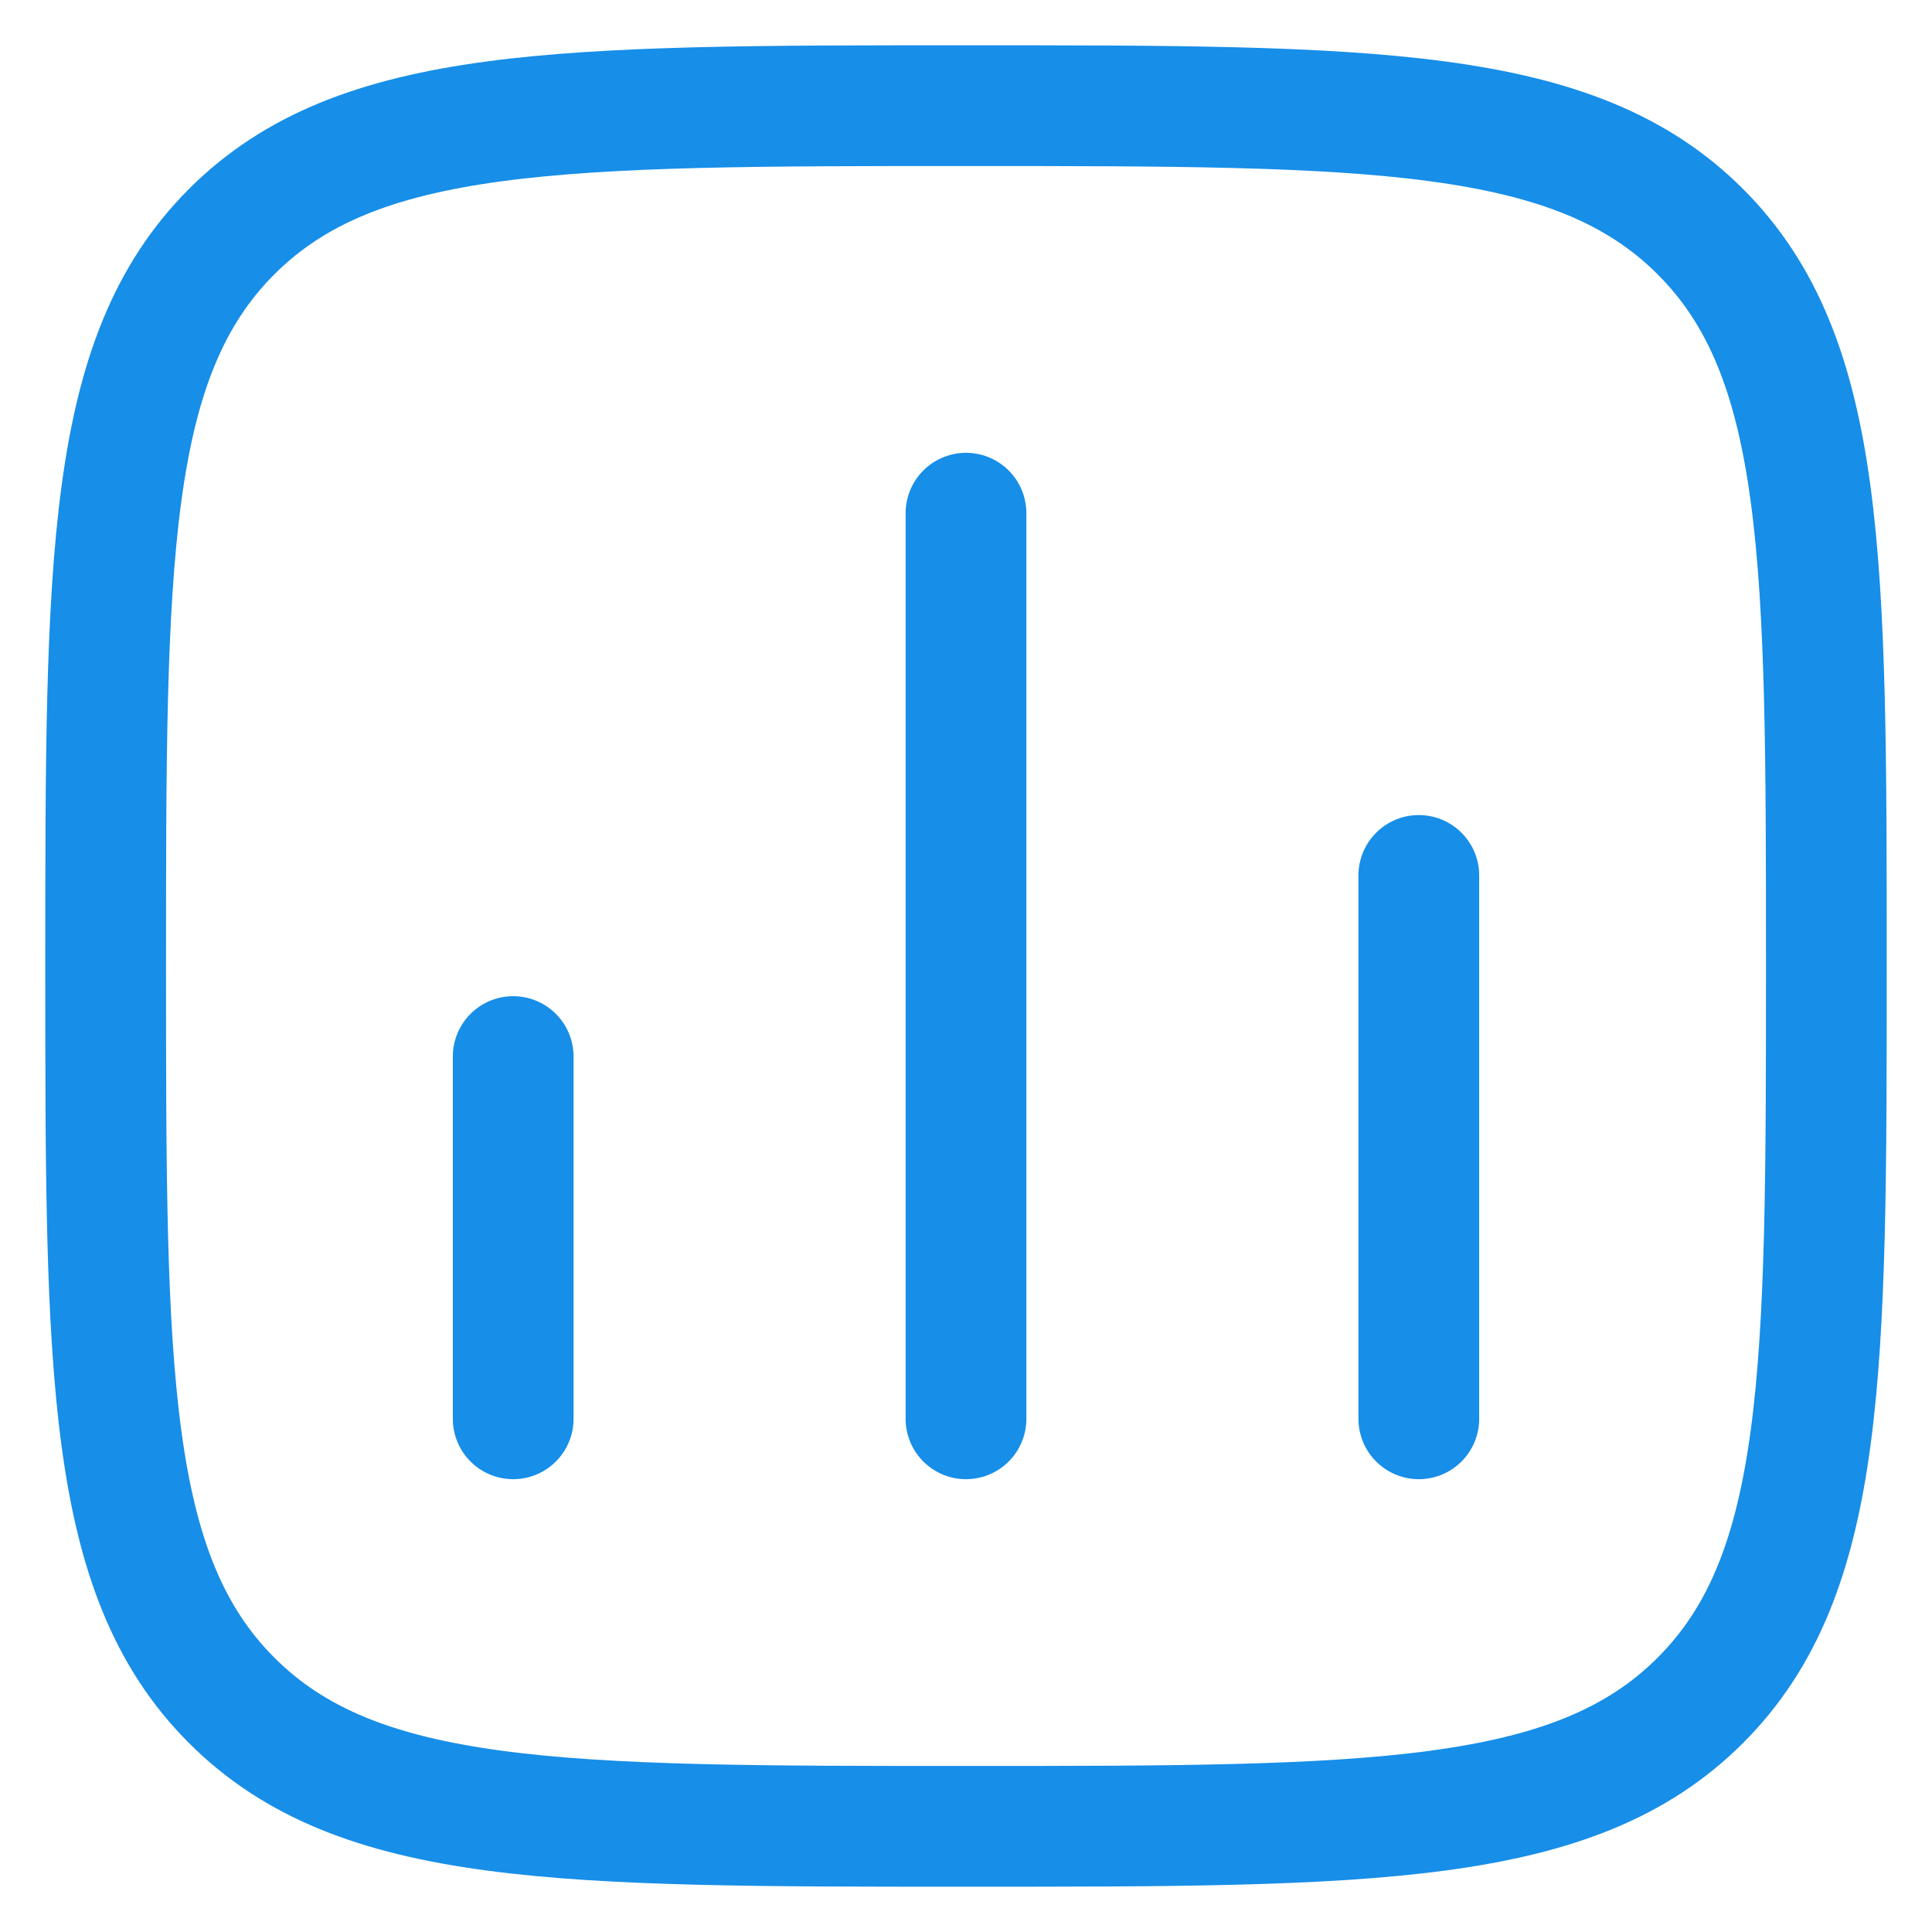 <svg width="32" height="32" viewBox="0 0 32 32" fill="none" xmlns="http://www.w3.org/2000/svg">
<path d="M8.5 23.5V17.5M16 23.5V8.5M23.5 23.5V14.5M1.75 16C1.75 9.283 1.75 5.923 3.837 3.837C5.923 1.75 9.281 1.75 16 1.75C22.717 1.75 26.077 1.75 28.163 3.837C30.25 5.923 30.25 9.281 30.25 16C30.25 22.717 30.25 26.077 28.163 28.163C26.077 30.25 22.718 30.25 16 30.25C9.283 30.25 5.923 30.25 3.837 28.163C1.75 26.077 1.75 22.718 1.75 16Z" stroke="#178EE8" stroke-width="2" stroke-linecap="round" stroke-linejoin="round"/>
</svg>
